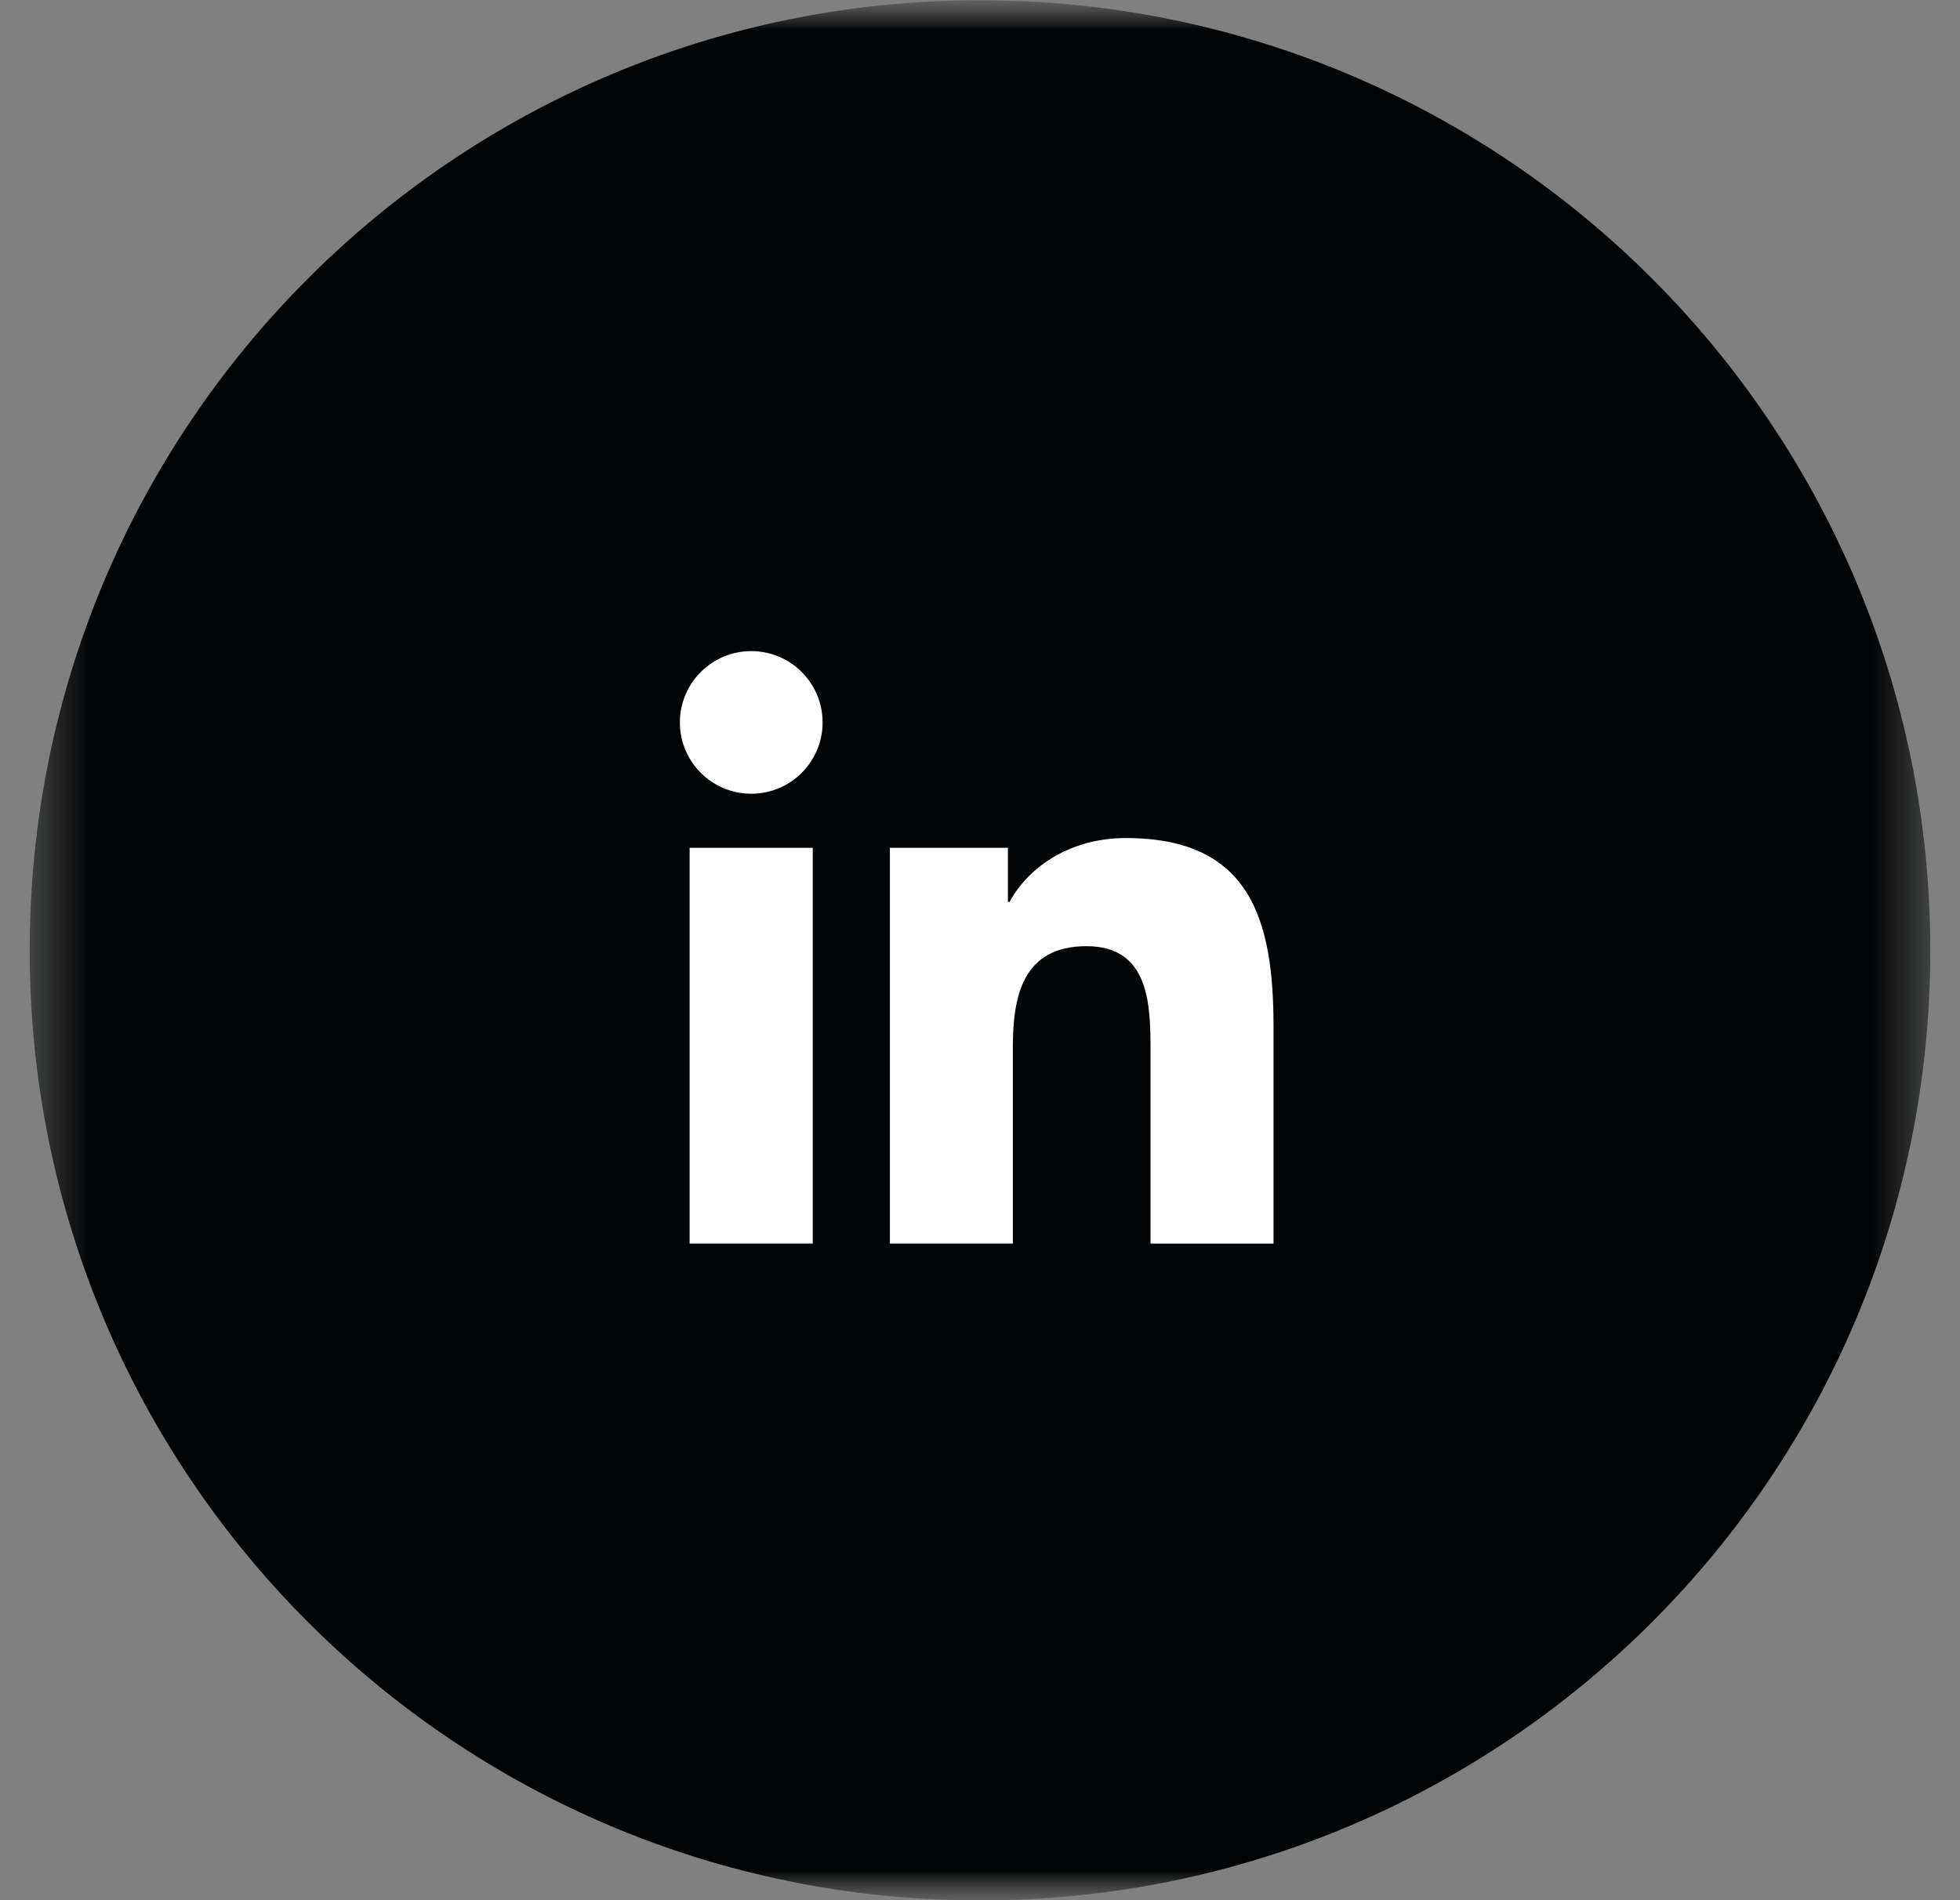 <svg width="33" height="32" viewBox="0 0 33 32" fill="none" xmlns="http://www.w3.org/2000/svg">
<rect x="0" y="0" width="33" height="32" fill="#808080" stroke="none"/>
<g clip-path="url(#clip0_4038_851)">
<mask id="mask0_4038_851" style="mask-type:luminance" maskUnits="userSpaceOnUse" x="0" y="0" width="33" height="32">
<path d="M33 0H0V32H33V0Z" fill="white"/>
</mask>
<g mask="url(#mask0_4038_851)">
<mask id="mask1_4038_851" style="mask-type:luminance" maskUnits="userSpaceOnUse" x="0" y="0" width="33" height="32">
<path d="M32.5 0H0.5V32H32.5V0Z" fill="white"/>
</mask>
<g mask="url(#mask1_4038_851)">
<path d="M16.5 32.004C25.337 32.004 32.5 24.84 32.5 16.004C32.5 7.167 25.337 0.004 16.5 0.004C7.663 0.004 0.5 7.167 0.5 16.004C0.5 24.84 7.663 32.004 16.5 32.004Z" fill="#020304"/>
<path d="M12.649 13.367C13.312 13.367 13.85 12.829 13.85 12.166C13.85 11.503 13.312 10.965 12.649 10.965C11.985 10.965 11.447 11.503 11.447 12.166C11.447 12.829 11.985 13.367 12.649 13.367Z" fill="white"/>
<path d="M14.983 14.277V20.942H17.053V17.646C17.053 16.777 17.216 15.934 18.294 15.934C19.358 15.934 19.371 16.929 19.371 17.701V20.943H21.442V17.288C21.442 15.492 21.055 14.113 18.957 14.113C17.949 14.113 17.274 14.666 16.998 15.189H16.97V14.277H14.983ZM11.611 14.277H13.684V20.942H11.611V14.277Z" fill="white"/>
</g>
</g>
</g>
<defs>
<clipPath id="clip0_4038_851">
<rect width="33" height="32" fill="white"/>
</clipPath>
</defs>
</svg>
